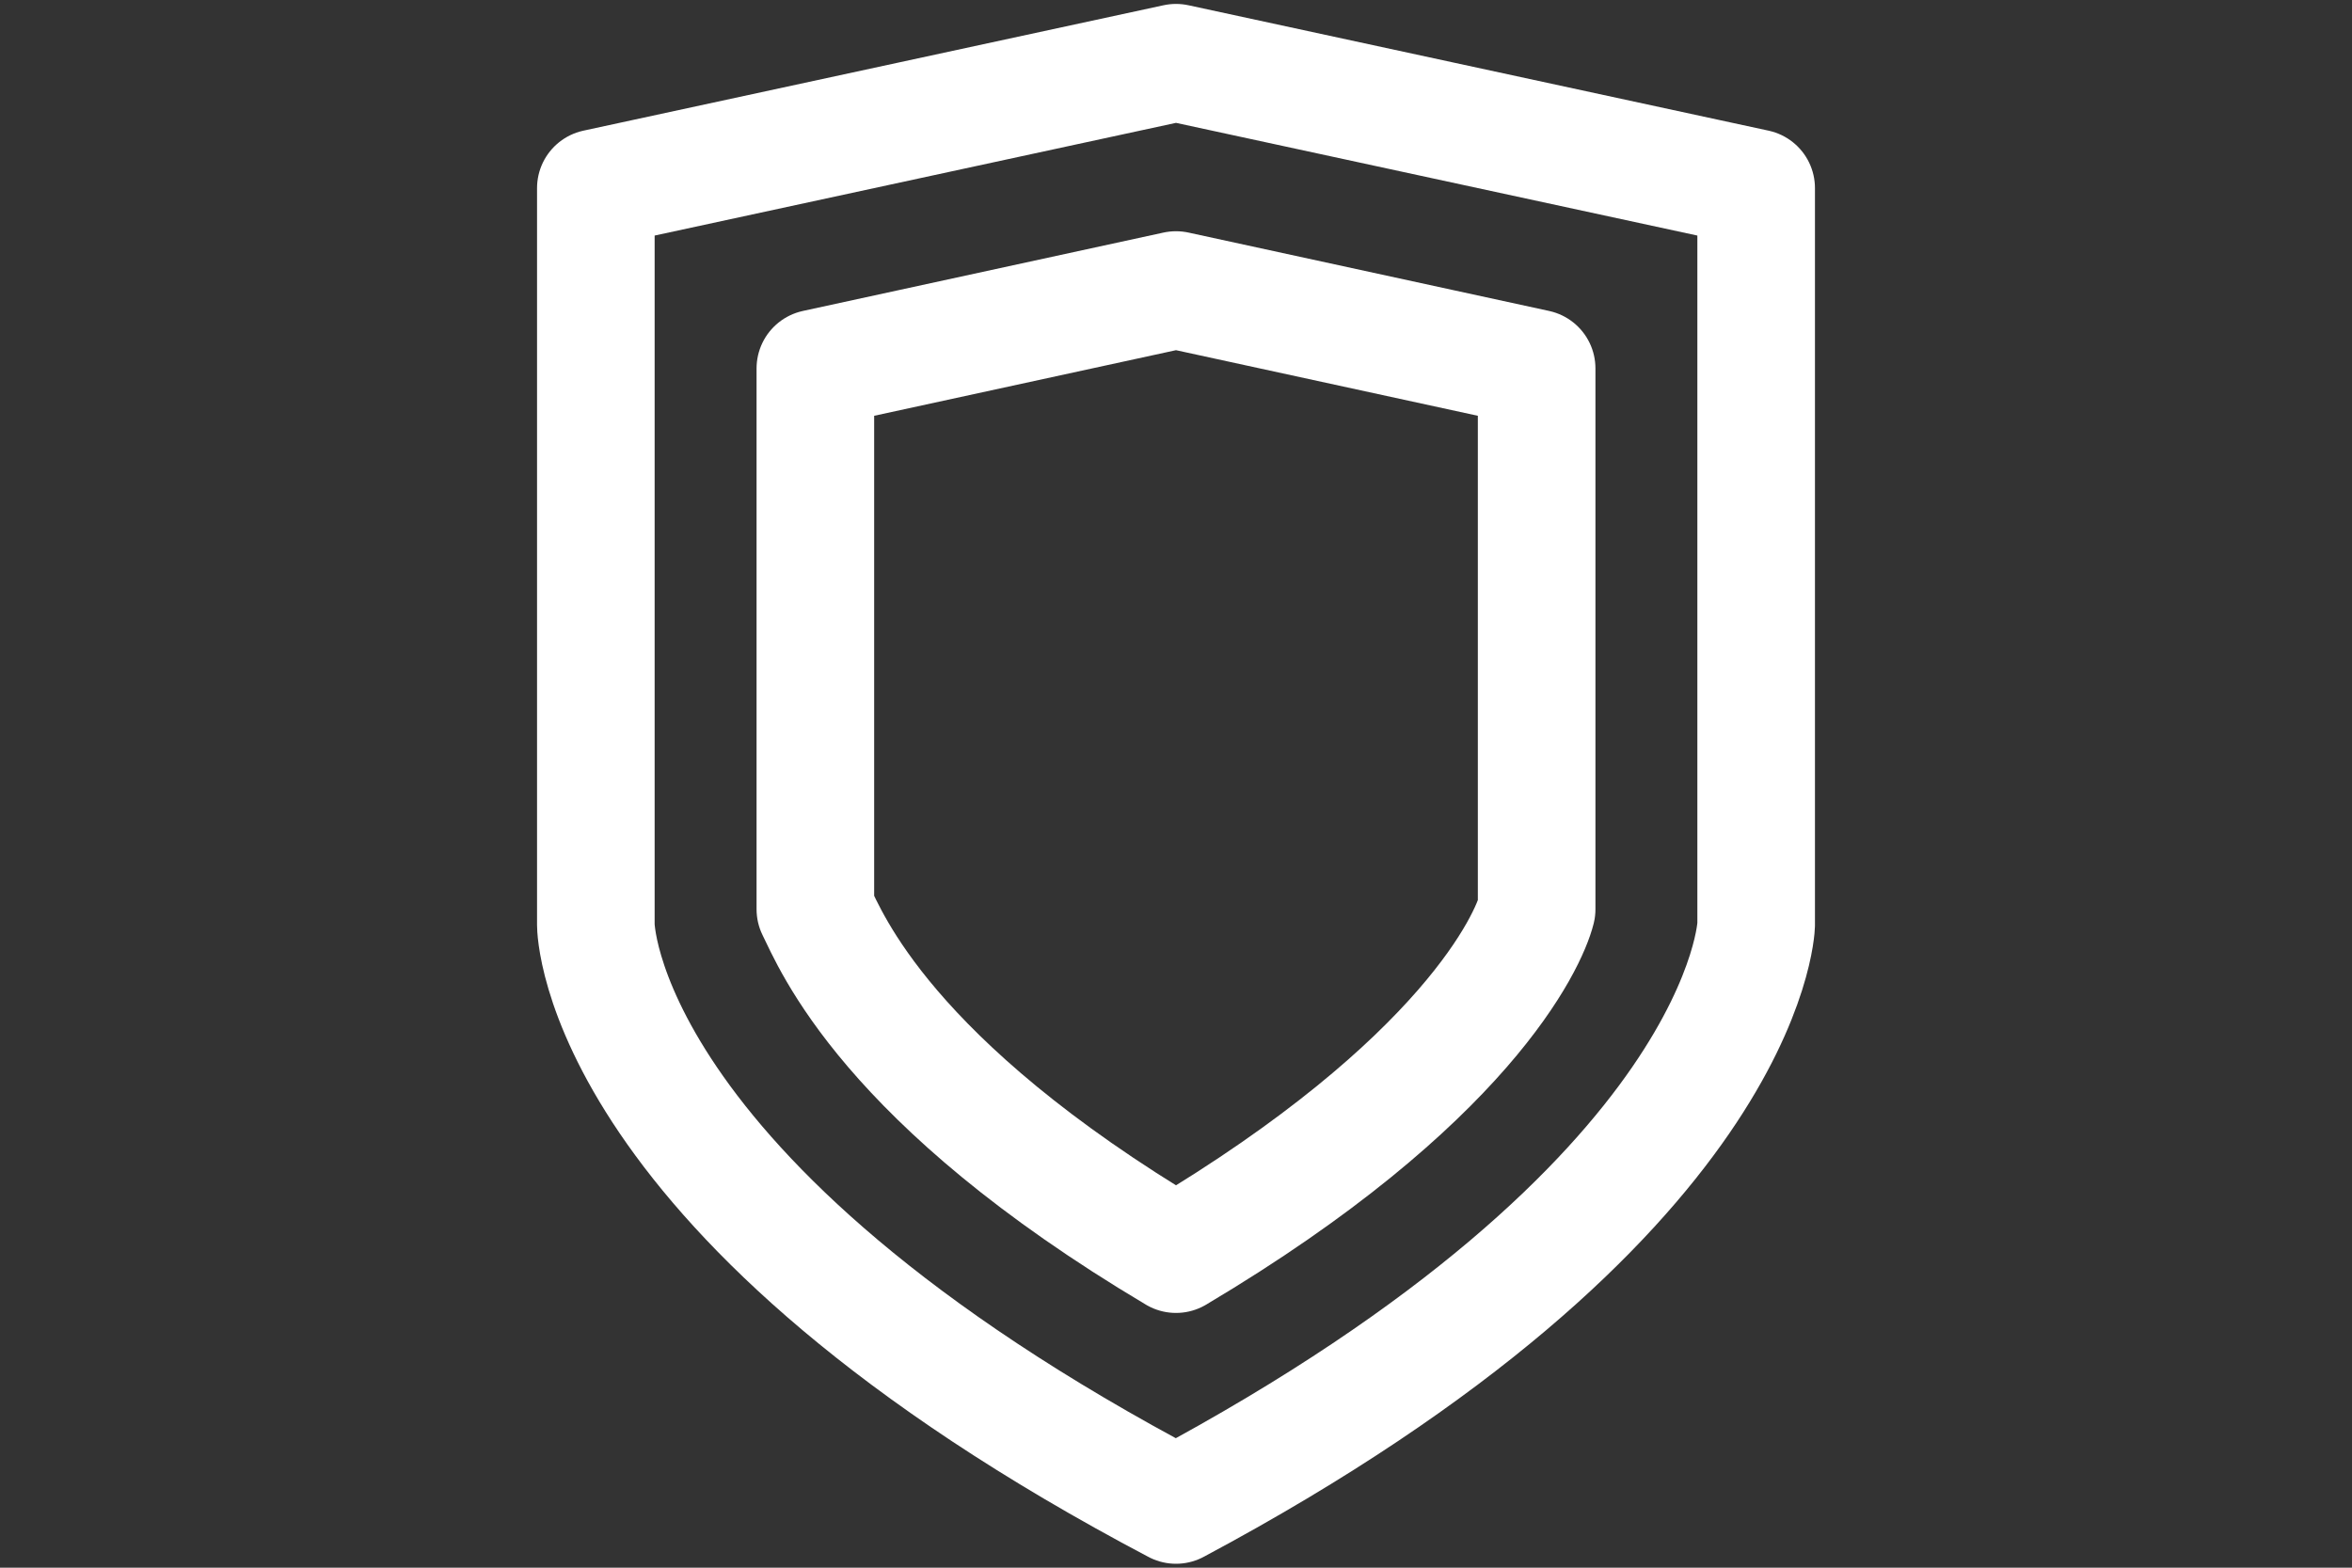 <?xml version="1.0" encoding="UTF-8"?>
<svg id="Layer_1" xmlns="http://www.w3.org/2000/svg" version="1.1" xmlns:xlink="http://www.w3.org/1999/xlink" viewBox="0 0 30 20">
  <rect x="0" y="0" width="30" height="20" fill="#333333" stroke="none"/>
  <!-- Generator: Adobe Illustrator 29.2.1, SVG Export Plug-In . SVG Version: 2.1.0 Build 116)  -->
  <defs>
    <style>
      .st0 {
        fill: none;
        stroke: #fff;
        stroke-linecap: round;
        stroke-linejoin: round;
        stroke-width: 1.5px;
      }
    </style>
  </defs>
  <path class="st0" d="M15.6,19"/>
  <path class="st0" d="M15,.8l-7.4,1.6v9.4s0,3.5,7.4,7.4c7.3-3.9,7.4-7.4,7.4-7.4V2.4s-7.4-1.6-7.4-1.6Z"/>
  <path class="st0" d="M15,16c-3.7-2.2-4.4-4-4.6-4.4v-6.9l4.6-1,4.6,1v6.9c-.1.4-.9,2.2-4.6,4.4Z"/>
</svg>